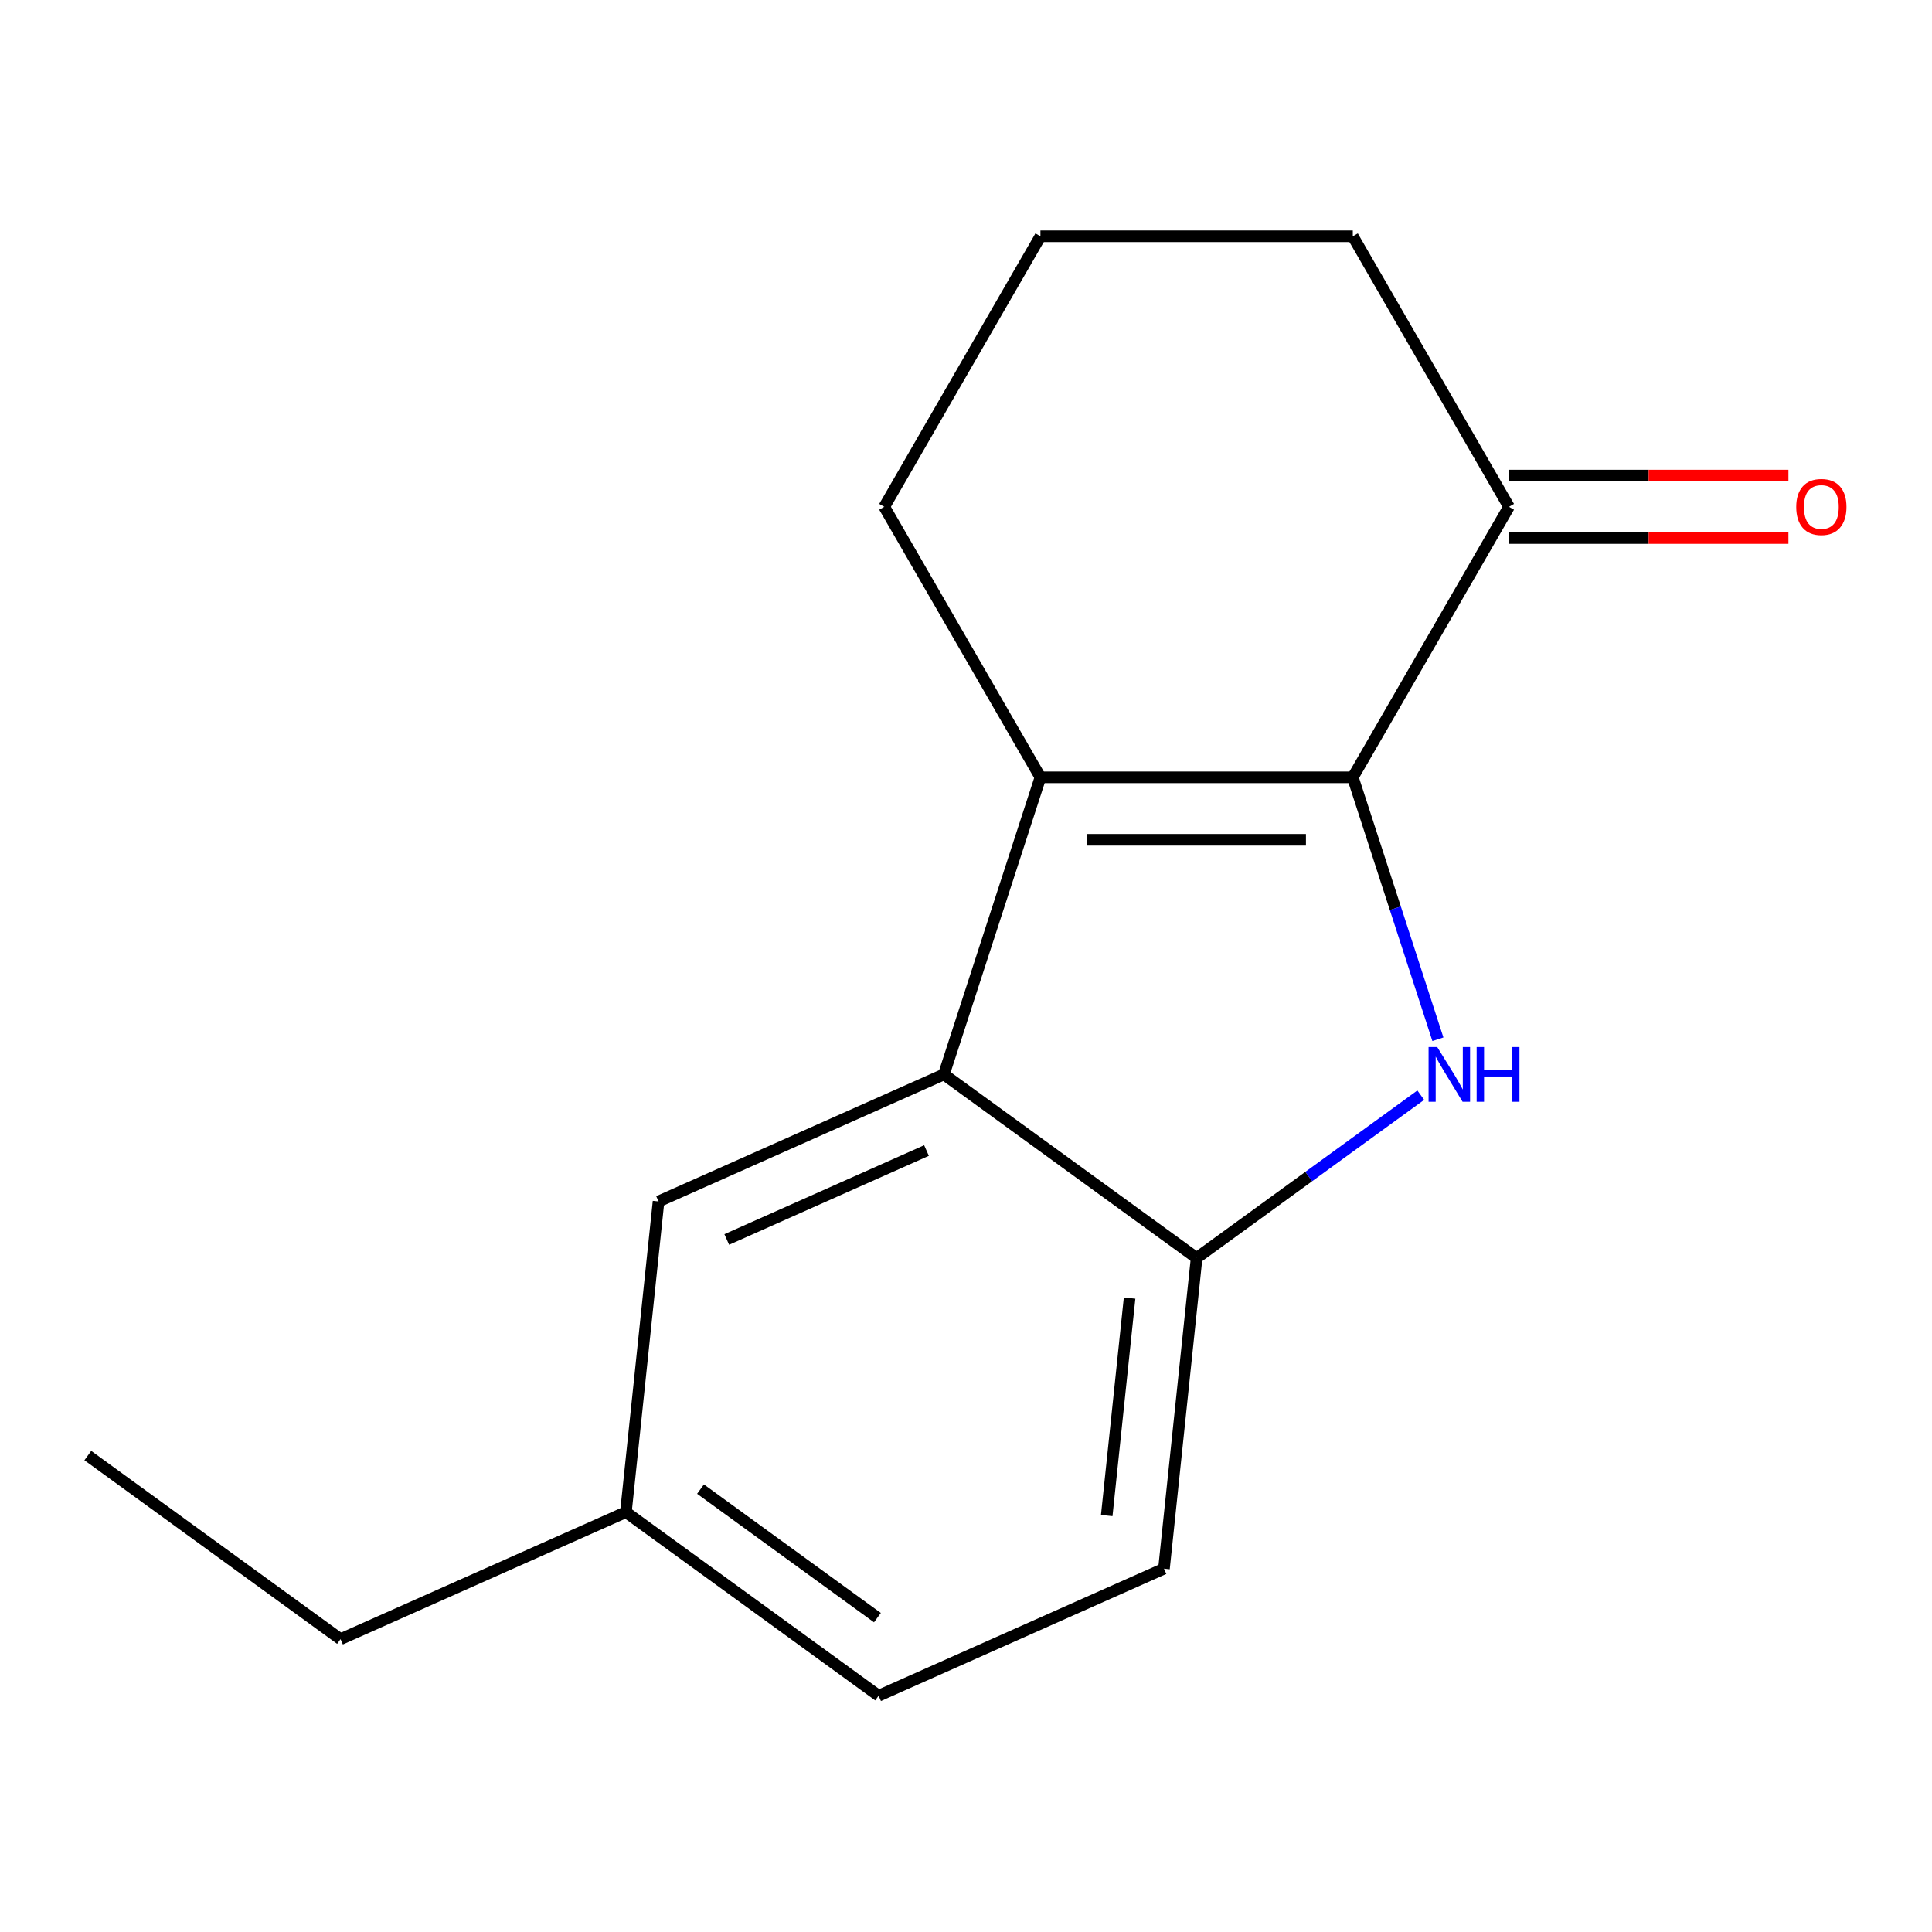 <?xml version='1.0' encoding='iso-8859-1'?>
<svg version='1.1' baseProfile='full'
              xmlns='http://www.w3.org/2000/svg'
                      xmlns:rdkit='http://www.rdkit.org/xml'
                      xmlns:xlink='http://www.w3.org/1999/xlink'
                  xml:space='preserve'
width='1000px' height='1000px' viewBox='0 0 1000 1000'>
<!-- END OF HEADER -->
<rect style='opacity:1.0;fill:#FFFFFF;stroke:none' width='1000' height='1000' x='0' y='0'> </rect>
<path class='bond-0' d='M 700.207,402.341 L 722.231,470.124' style='fill:none;fill-rule:evenodd;stroke:#000000;stroke-width:6px;stroke-linecap:butt;stroke-linejoin:miter;stroke-opacity:1' />
<path class='bond-0' d='M 722.231,470.124 L 744.255,537.906' style='fill:none;fill-rule:evenodd;stroke:#0000FF;stroke-width:6px;stroke-linecap:butt;stroke-linejoin:miter;stroke-opacity:1' />
<path class='bond-1' d='M 700.207,402.341 L 538.526,402.341' style='fill:none;fill-rule:evenodd;stroke:#000000;stroke-width:6px;stroke-linecap:butt;stroke-linejoin:miter;stroke-opacity:1' />
<path class='bond-1' d='M 675.955,434.677 L 562.778,434.677' style='fill:none;fill-rule:evenodd;stroke:#000000;stroke-width:6px;stroke-linecap:butt;stroke-linejoin:miter;stroke-opacity:1' />
<path class='bond-4' d='M 700.207,402.341 L 781.048,262.321' style='fill:none;fill-rule:evenodd;stroke:#000000;stroke-width:6px;stroke-linecap:butt;stroke-linejoin:miter;stroke-opacity:1' />
<path class='bond-3' d='M 735.388,566.848 L 677.377,608.995' style='fill:none;fill-rule:evenodd;stroke:#0000FF;stroke-width:6px;stroke-linecap:butt;stroke-linejoin:miter;stroke-opacity:1' />
<path class='bond-3' d='M 677.377,608.995 L 619.367,651.142' style='fill:none;fill-rule:evenodd;stroke:#000000;stroke-width:6px;stroke-linecap:butt;stroke-linejoin:miter;stroke-opacity:1' />
<path class='bond-2' d='M 538.526,402.341 L 488.564,556.109' style='fill:none;fill-rule:evenodd;stroke:#000000;stroke-width:6px;stroke-linecap:butt;stroke-linejoin:miter;stroke-opacity:1' />
<path class='bond-8' d='M 538.526,402.341 L 457.686,262.321' style='fill:none;fill-rule:evenodd;stroke:#000000;stroke-width:6px;stroke-linecap:butt;stroke-linejoin:miter;stroke-opacity:1' />
<path class='bond-5' d='M 488.564,556.109 L 340.861,621.87' style='fill:none;fill-rule:evenodd;stroke:#000000;stroke-width:6px;stroke-linecap:butt;stroke-linejoin:miter;stroke-opacity:1' />
<path class='bond-5' d='M 479.561,595.513 L 376.169,641.547' style='fill:none;fill-rule:evenodd;stroke:#000000;stroke-width:6px;stroke-linecap:butt;stroke-linejoin:miter;stroke-opacity:1' />
<path class='bond-15' d='M 488.564,556.109 L 619.367,651.142' style='fill:none;fill-rule:evenodd;stroke:#000000;stroke-width:6px;stroke-linecap:butt;stroke-linejoin:miter;stroke-opacity:1' />
<path class='bond-6' d='M 619.367,651.142 L 602.467,811.938' style='fill:none;fill-rule:evenodd;stroke:#000000;stroke-width:6px;stroke-linecap:butt;stroke-linejoin:miter;stroke-opacity:1' />
<path class='bond-6' d='M 584.673,671.882 L 572.842,784.438' style='fill:none;fill-rule:evenodd;stroke:#000000;stroke-width:6px;stroke-linecap:butt;stroke-linejoin:miter;stroke-opacity:1' />
<path class='bond-7' d='M 781.048,278.489 L 853.368,278.489' style='fill:none;fill-rule:evenodd;stroke:#000000;stroke-width:6px;stroke-linecap:butt;stroke-linejoin:miter;stroke-opacity:1' />
<path class='bond-7' d='M 853.368,278.489 L 925.687,278.489' style='fill:none;fill-rule:evenodd;stroke:#FF0000;stroke-width:6px;stroke-linecap:butt;stroke-linejoin:miter;stroke-opacity:1' />
<path class='bond-7' d='M 781.048,246.152 L 853.368,246.152' style='fill:none;fill-rule:evenodd;stroke:#000000;stroke-width:6px;stroke-linecap:butt;stroke-linejoin:miter;stroke-opacity:1' />
<path class='bond-7' d='M 853.368,246.152 L 925.687,246.152' style='fill:none;fill-rule:evenodd;stroke:#FF0000;stroke-width:6px;stroke-linecap:butt;stroke-linejoin:miter;stroke-opacity:1' />
<path class='bond-11' d='M 781.048,262.321 L 700.207,122.3' style='fill:none;fill-rule:evenodd;stroke:#000000;stroke-width:6px;stroke-linecap:butt;stroke-linejoin:miter;stroke-opacity:1' />
<path class='bond-9' d='M 340.861,621.87 L 323.961,782.666' style='fill:none;fill-rule:evenodd;stroke:#000000;stroke-width:6px;stroke-linecap:butt;stroke-linejoin:miter;stroke-opacity:1' />
<path class='bond-10' d='M 602.467,811.938 L 454.763,877.7' style='fill:none;fill-rule:evenodd;stroke:#000000;stroke-width:6px;stroke-linecap:butt;stroke-linejoin:miter;stroke-opacity:1' />
<path class='bond-16' d='M 457.686,262.321 L 538.526,122.3' style='fill:none;fill-rule:evenodd;stroke:#000000;stroke-width:6px;stroke-linecap:butt;stroke-linejoin:miter;stroke-opacity:1' />
<path class='bond-13' d='M 323.961,782.666 L 176.257,848.427' style='fill:none;fill-rule:evenodd;stroke:#000000;stroke-width:6px;stroke-linecap:butt;stroke-linejoin:miter;stroke-opacity:1' />
<path class='bond-17' d='M 323.961,782.666 L 454.763,877.7' style='fill:none;fill-rule:evenodd;stroke:#000000;stroke-width:6px;stroke-linecap:butt;stroke-linejoin:miter;stroke-opacity:1' />
<path class='bond-17' d='M 362.588,770.76 L 454.15,837.284' style='fill:none;fill-rule:evenodd;stroke:#000000;stroke-width:6px;stroke-linecap:butt;stroke-linejoin:miter;stroke-opacity:1' />
<path class='bond-12' d='M 700.207,122.3 L 538.526,122.3' style='fill:none;fill-rule:evenodd;stroke:#000000;stroke-width:6px;stroke-linecap:butt;stroke-linejoin:miter;stroke-opacity:1' />
<path class='bond-14' d='M 176.257,848.427 L 45.455,753.394' style='fill:none;fill-rule:evenodd;stroke:#000000;stroke-width:6px;stroke-linecap:butt;stroke-linejoin:miter;stroke-opacity:1' />
<path  class='atom-1' d='M 743.91 541.949
L 753.19 556.949
Q 754.11 558.429, 755.59 561.109
Q 757.07 563.789, 757.15 563.949
L 757.15 541.949
L 760.91 541.949
L 760.91 570.269
L 757.03 570.269
L 747.07 553.869
Q 745.91 551.949, 744.67 549.749
Q 743.47 547.549, 743.11 546.869
L 743.11 570.269
L 739.43 570.269
L 739.43 541.949
L 743.91 541.949
' fill='#0000FF'/>
<path  class='atom-1' d='M 764.31 541.949
L 768.15 541.949
L 768.15 553.989
L 782.63 553.989
L 782.63 541.949
L 786.47 541.949
L 786.47 570.269
L 782.63 570.269
L 782.63 557.189
L 768.15 557.189
L 768.15 570.269
L 764.31 570.269
L 764.31 541.949
' fill='#0000FF'/>
<path  class='atom-8' d='M 929.729 262.401
Q 929.729 255.601, 933.089 251.801
Q 936.449 248.001, 942.729 248.001
Q 949.009 248.001, 952.369 251.801
Q 955.729 255.601, 955.729 262.401
Q 955.729 269.281, 952.329 273.201
Q 948.929 277.081, 942.729 277.081
Q 936.489 277.081, 933.089 273.201
Q 929.729 269.321, 929.729 262.401
M 942.729 273.881
Q 947.049 273.881, 949.369 271.001
Q 951.729 268.081, 951.729 262.401
Q 951.729 256.841, 949.369 254.041
Q 947.049 251.201, 942.729 251.201
Q 938.409 251.201, 936.049 254.001
Q 933.729 256.801, 933.729 262.401
Q 933.729 268.121, 936.049 271.001
Q 938.409 273.881, 942.729 273.881
' fill='#FF0000'/>
</svg>
